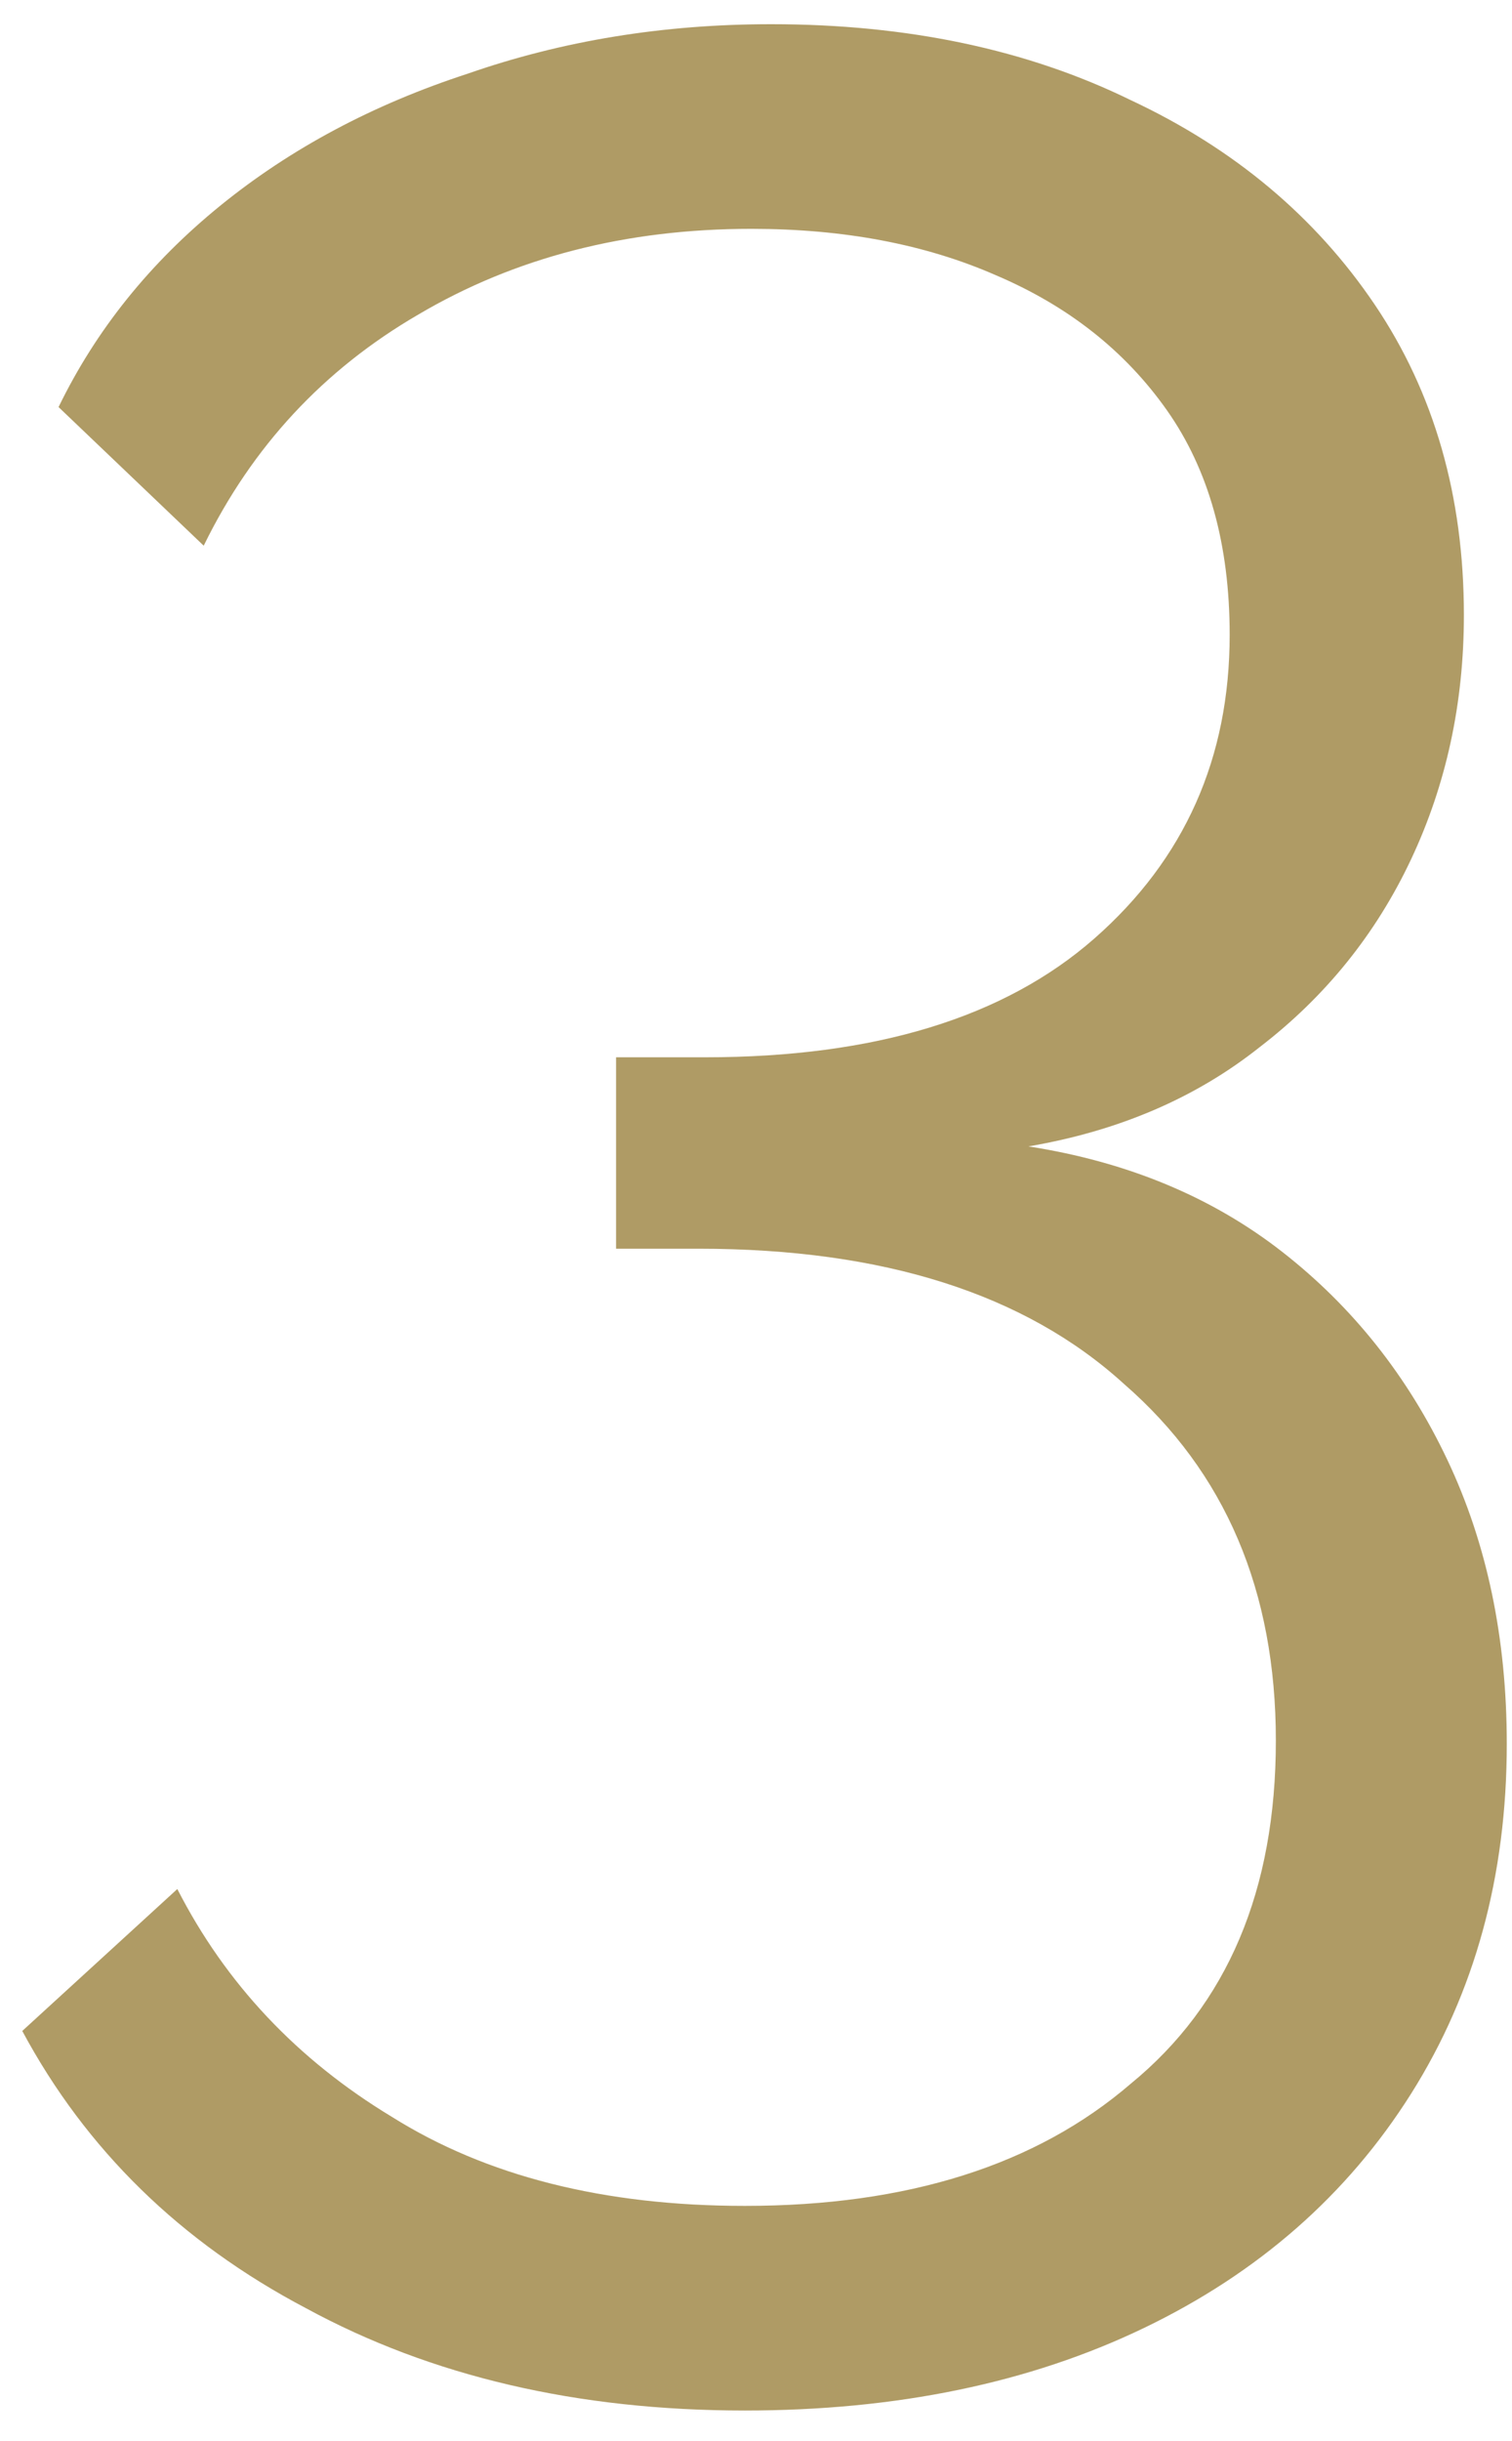 <svg width="44" height="71" viewBox="0 0 44 71" fill="none" xmlns="http://www.w3.org/2000/svg">
<path d="M29.928 33.344C32.808 33.792 35.272 34.816 37.32 36.416C39.368 38.016 40.968 40.032 42.12 42.464C43.272 44.896 43.848 47.648 43.848 50.72C43.848 54.56 42.92 57.952 41.064 60.896C39.208 63.84 36.616 66.112 33.288 67.712C29.96 69.312 26.088 70.112 21.672 70.112C16.808 70.112 12.552 69.12 8.904 67.136C5.256 65.216 2.504 62.528 0.648 59.072L5.16 54.944C6.568 57.696 8.648 59.904 11.4 61.568C14.152 63.296 17.576 64.16 21.672 64.16C26.408 64.16 30.152 62.976 32.904 60.608C35.72 58.304 37.128 54.976 37.128 50.624C37.128 46.272 35.656 42.816 32.712 40.256C29.832 37.632 25.704 36.32 20.328 36.32H17.928V30.752H20.52C25.448 30.752 29.224 29.6 31.848 27.296C34.472 24.992 35.784 22.048 35.784 18.464C35.784 15.84 35.176 13.664 33.96 11.936C32.744 10.208 31.08 8.896 28.968 8C26.92 7.104 24.552 6.656 21.864 6.656C18.216 6.656 14.984 7.488 12.168 9.152C9.416 10.752 7.336 12.992 5.928 15.872L1.704 11.84C2.792 9.6 4.36 7.648 6.408 5.984C8.456 4.32 10.856 3.04 13.608 2.144C16.36 1.184 19.304 0.704 22.44 0.704C26.408 0.704 29.896 1.44 32.904 2.912C35.912 4.32 38.28 6.304 40.008 8.864C41.736 11.424 42.6 14.432 42.6 17.888C42.6 20.448 42.088 22.816 41.064 24.992C40.04 27.168 38.568 28.992 36.648 30.464C34.792 31.936 32.552 32.896 29.928 33.344Z" fill="#AF9B65"/>
</svg>
